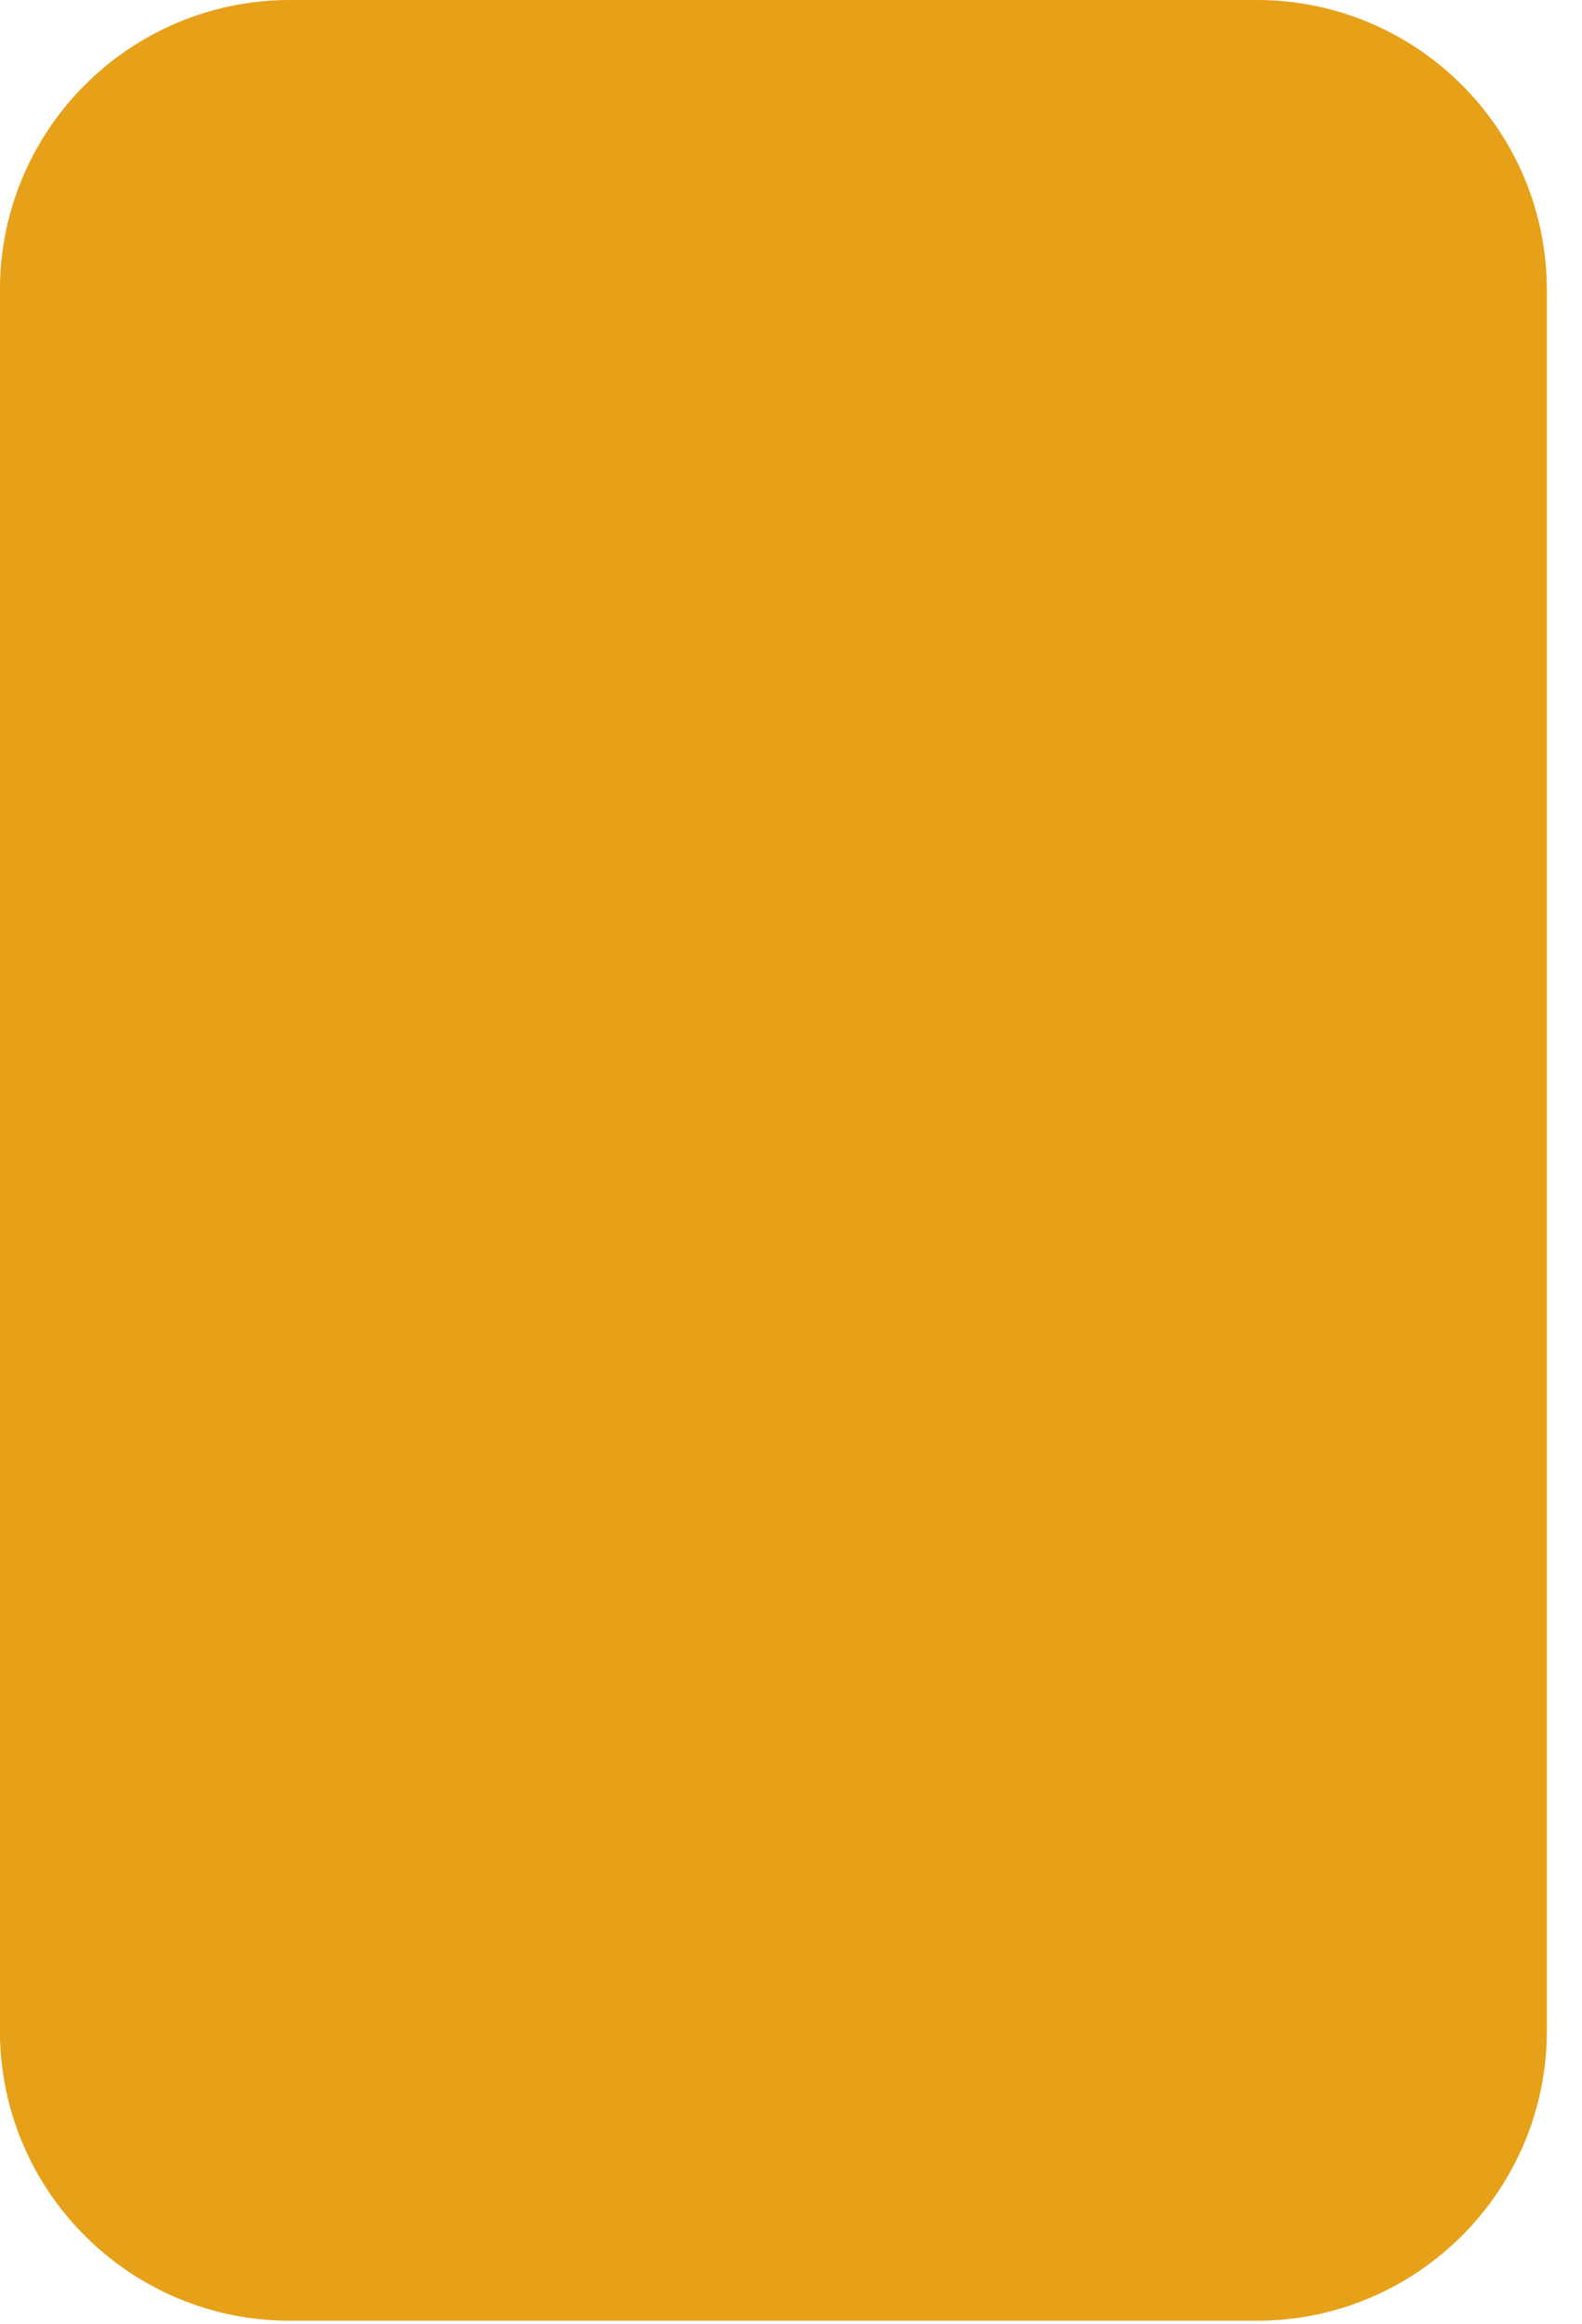 <svg width="32" height="47" viewBox="0 0 32 47" fill="none" xmlns="http://www.w3.org/2000/svg">
<path d="M5.865 46.936C2.625 46.936 -0.002 44.309 -0.002 41.069L-0.002 5.867C-0.002 2.627 2.625 -2.09306e-07 5.865 0L25.422 4.00175e-07C28.662 6.09481e-07 31.289 2.627 31.289 5.867L31.289 41.069C31.289 44.309 28.662 46.936 25.422 46.936H5.865Z" fill="#E7A119"/>
</svg>
